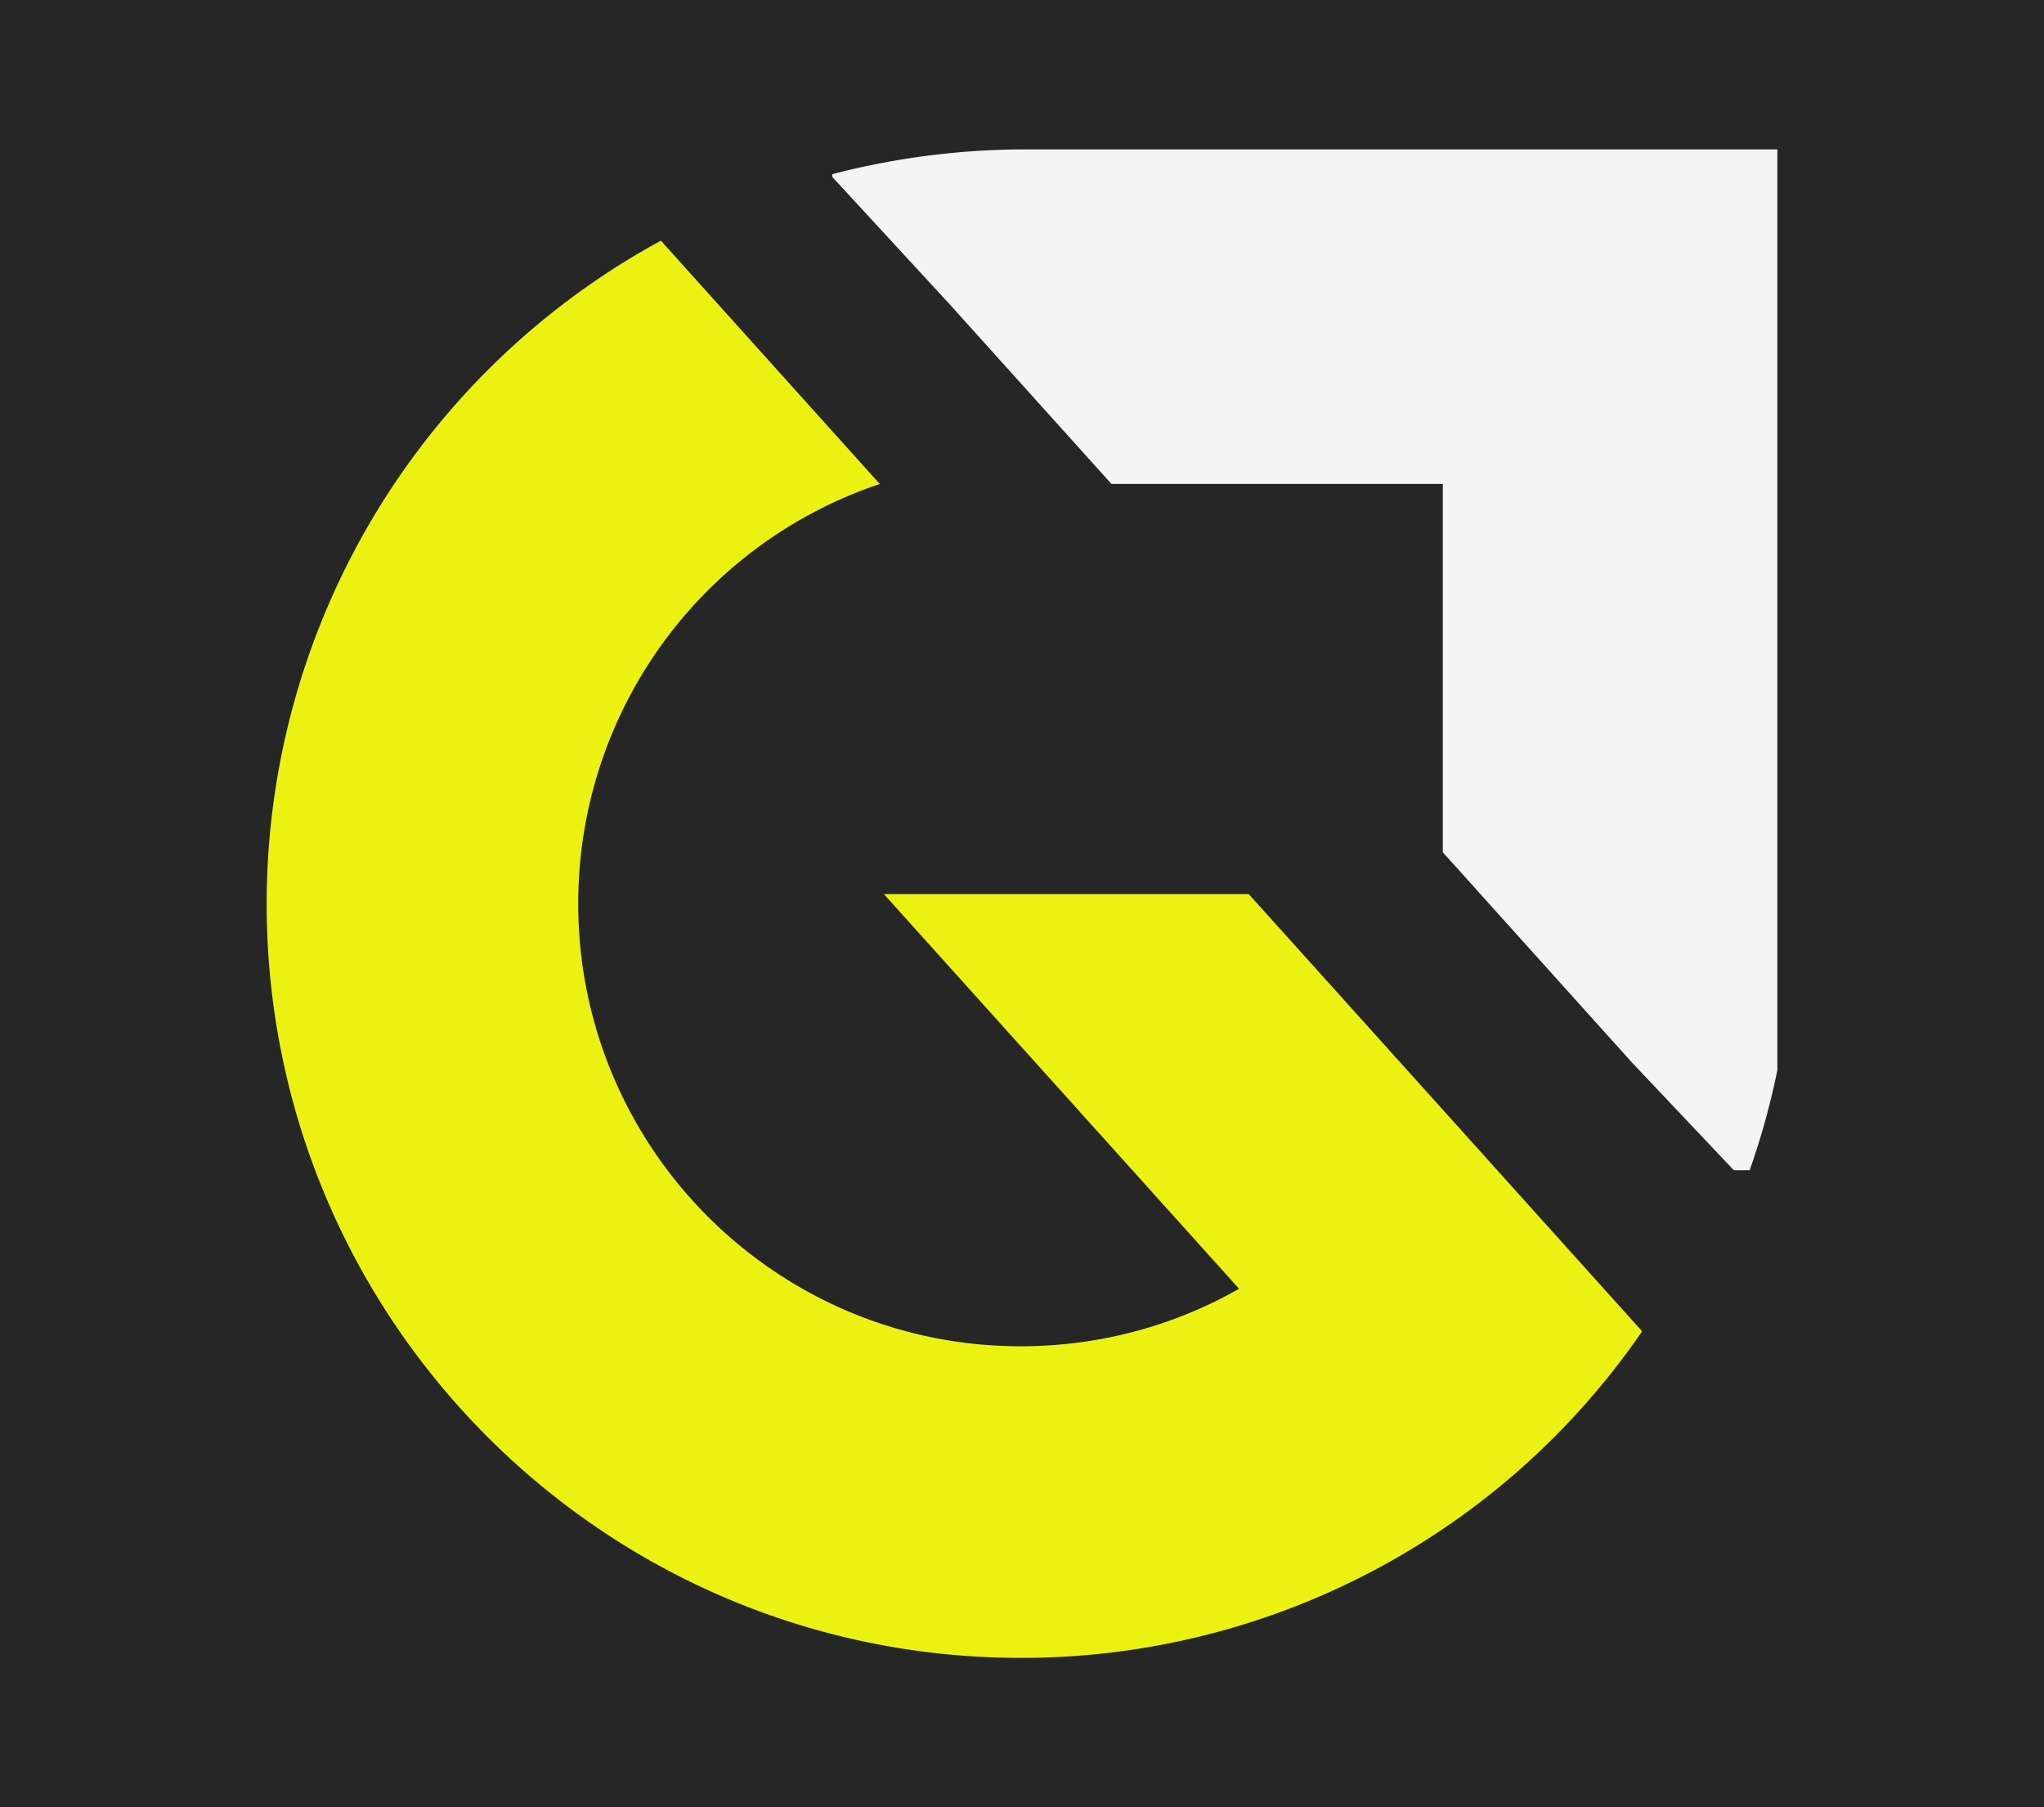 <svg id="Layer_1" data-name="Layer 1" xmlns="http://www.w3.org/2000/svg" viewBox="0 0 1472.76 1302.13"><defs><style>.cls-1{fill:#262626;}.cls-2{fill:#ebf212;}.cls-3{fill:#f4f4f4;}</style></defs><rect class="cls-1" width="1472.76" height="1302.13"/><path class="cls-2" d="M1183.21,959.18a542.33,542.33,0,0,1-447.68,235.3c-260.85,0-478.78-183.81-531.32-429a545.32,545.32,0,0,1-12.08-114.43q0-4.2.07-8.38a544,544,0,0,1,284-469.27L633.91,348.71a318.56,318.56,0,0,0-217.17,294c-.07,2.77-.1,5.57-.1,8.38A317.7,317.7,0,0,0,437.8,765.52c46,119.6,162,204.46,297.73,204.46q13.44,0,26.61-1.12a316.47,316.47,0,0,0,129.52-39.67c.37-.2.75-.43,1.13-.65L746.65,766.16l-109.81-122H899.73l109.81,122L1026,784.44v0Z"/><path class="cls-3" d="M1280.62,107.65V771.14a541.63,541.63,0,0,1-19.94,72h-11.4l-73.4-77.61-55.5-61.67-55-61.12-9.77-10.93-16-17.7V348.69H800.85l-11-12.21-105.36-117-84.8-92v-2a553.64,553.64,0,0,1,137.51-17.84Z"/></svg>